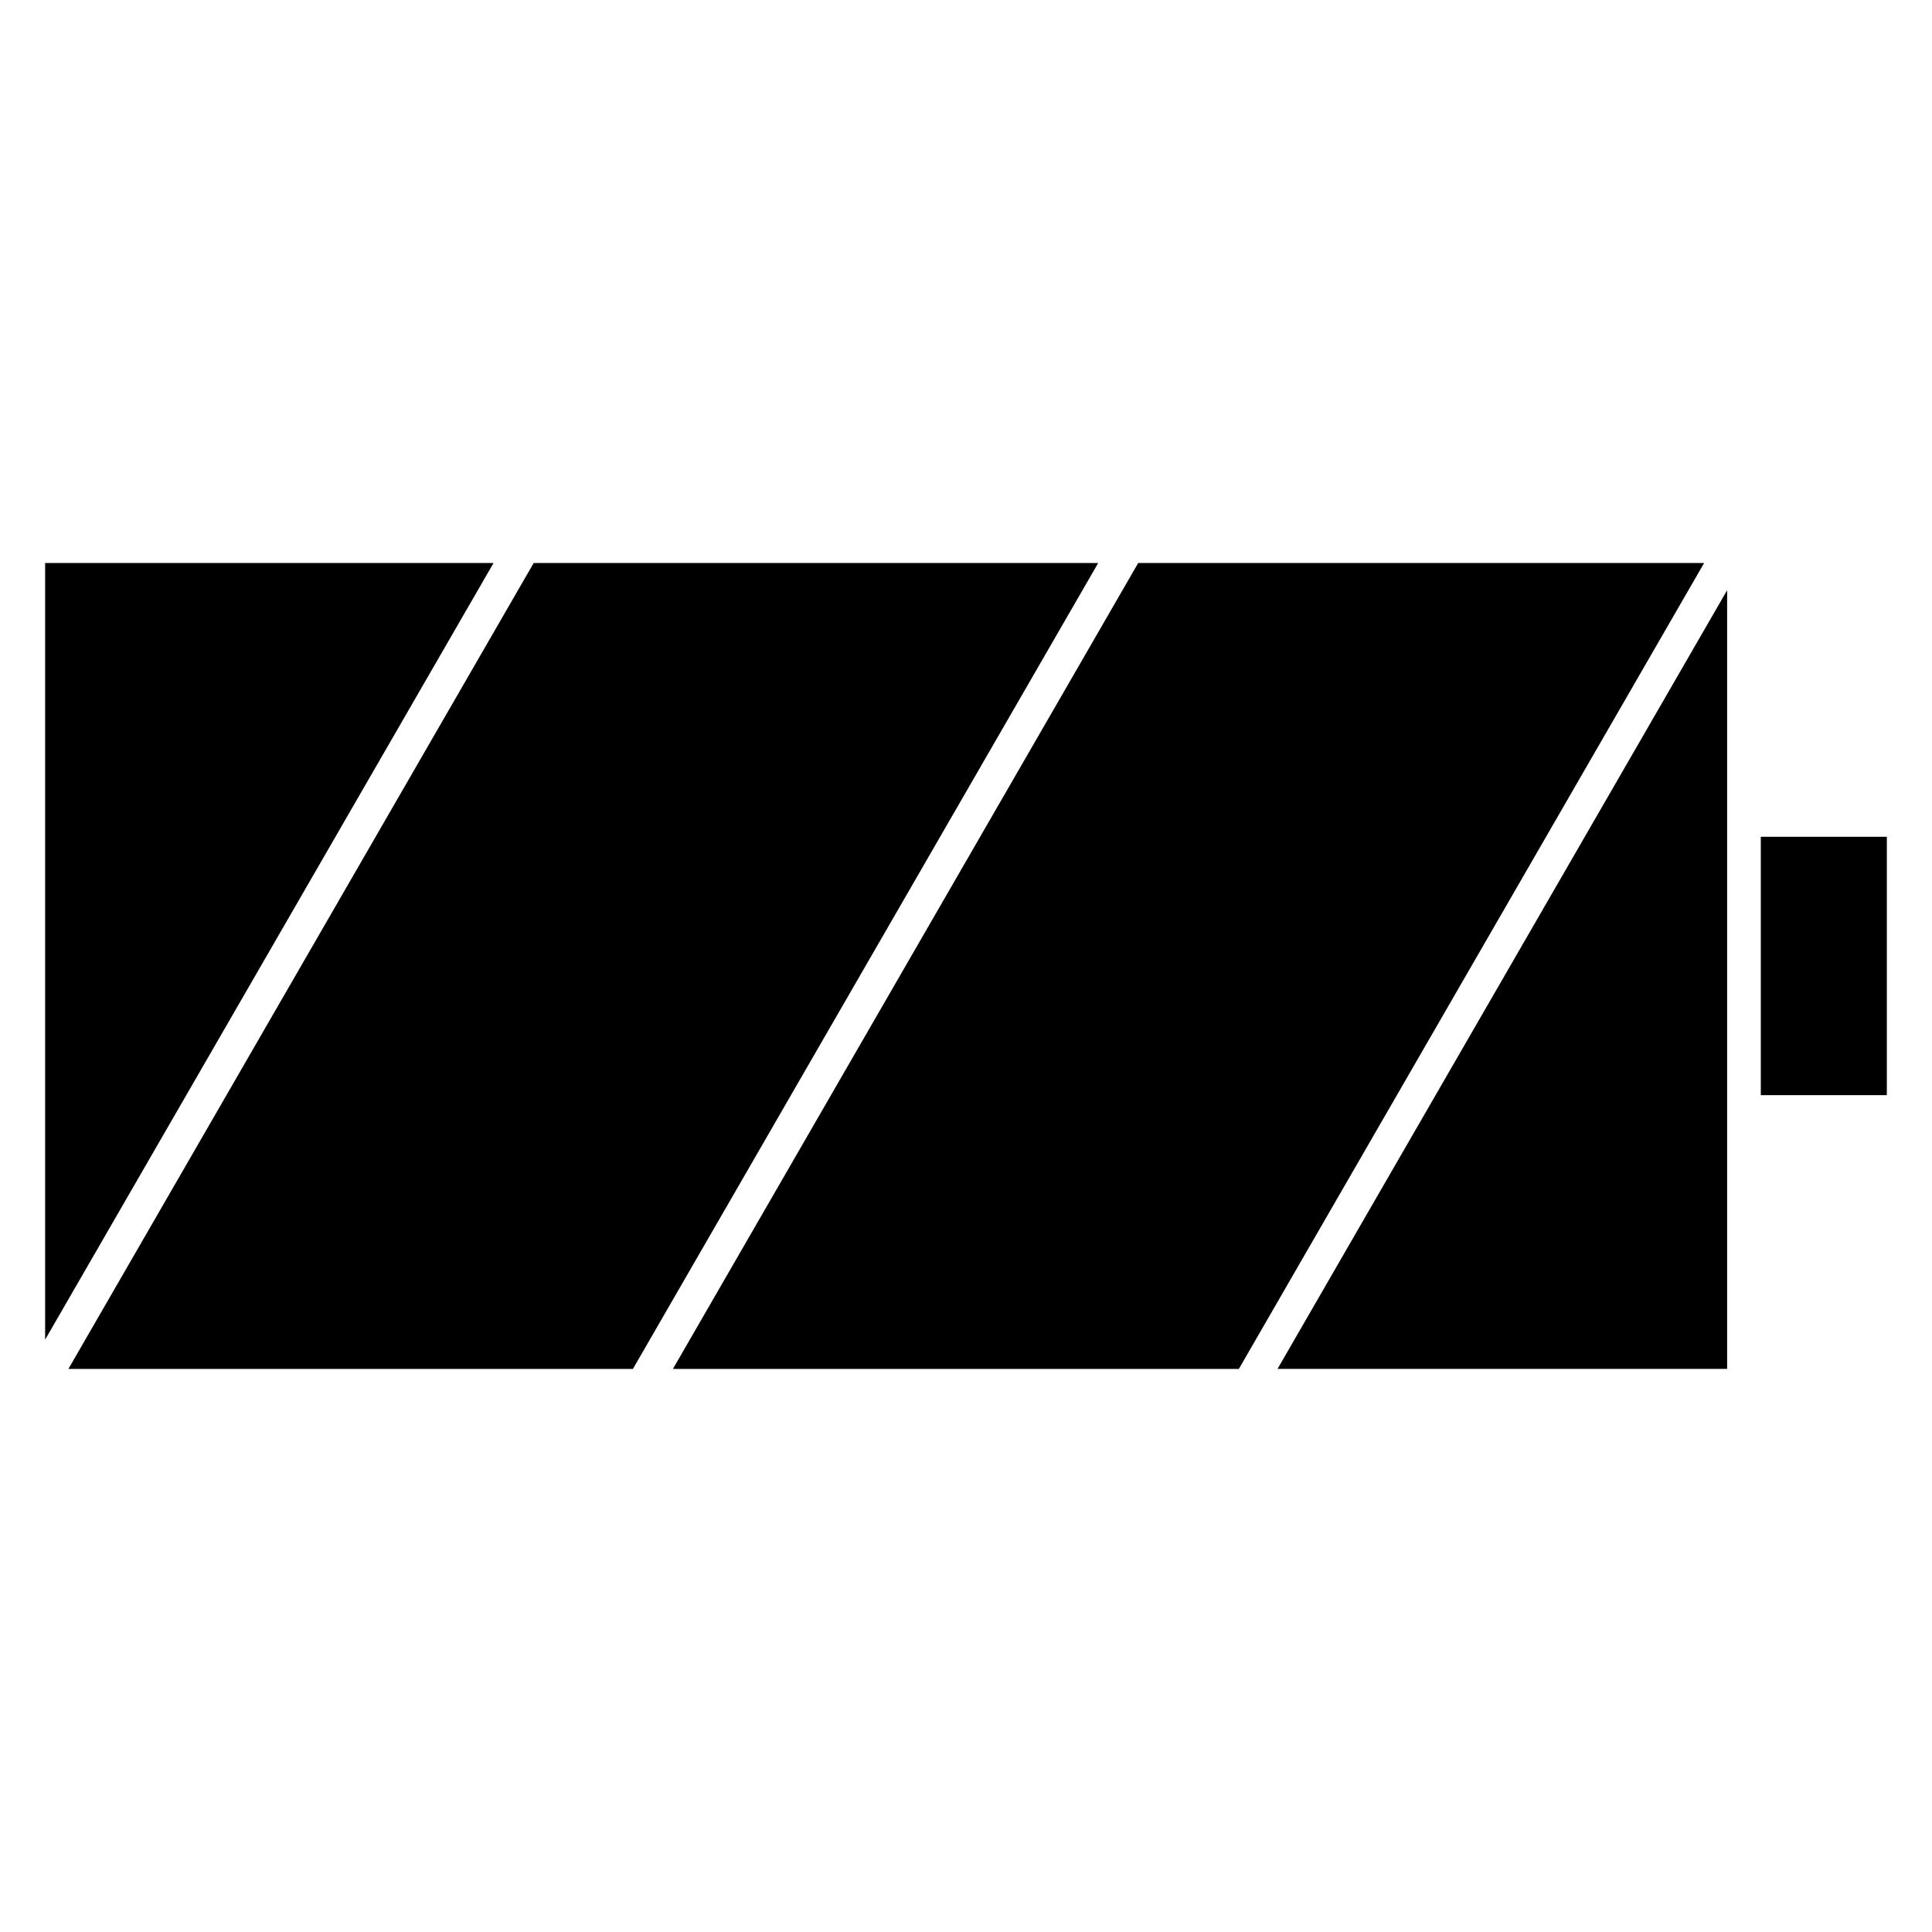 <?xml version="1.0" encoding="UTF-8"?>
<!-- Uploaded to: SVG Repo, www.svgrepo.com, Generator: SVG Repo Mixer Tools -->
<svg fill="#000000" width="800px" height="800px" version="1.1" viewBox="144 144 512 512" xmlns="http://www.w3.org/2000/svg">
 <path d="m274.79 293.21h-118.83v205.81zm335.84 72.547v68.469h33.402v-68.469zm-8.922-65.344-119.15 206.36h119.15zm-156.08-7.203-123.3 213.57h149.98l123.3-213.57zm-160.2 0-123.3 213.57h149.6l123.3-213.57z" fill-rule="evenodd"/>
</svg>